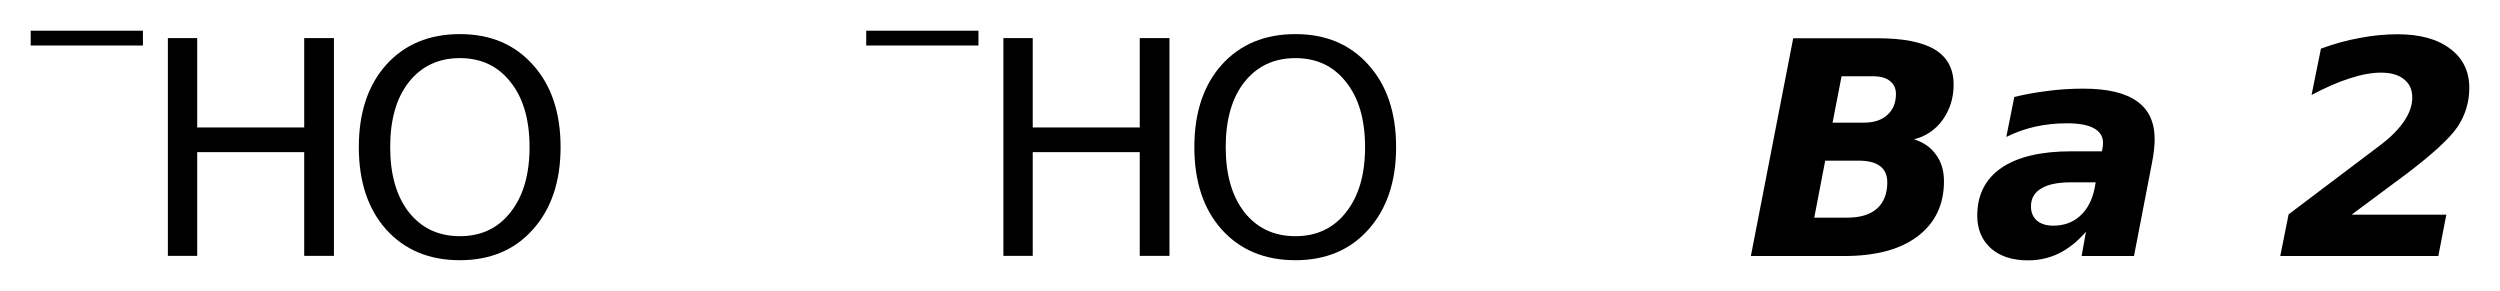 <?xml version='1.0' encoding='UTF-8'?>
<!DOCTYPE svg PUBLIC "-//W3C//DTD SVG 1.1//EN" "http://www.w3.org/Graphics/SVG/1.1/DTD/svg11.dtd">
<svg version='1.2' xmlns='http://www.w3.org/2000/svg' xmlns:xlink='http://www.w3.org/1999/xlink' width='45.6mm' height='5.309mm' viewBox='0 0 45.6 5.309'>
  <desc>Generated by the Chemistry Development Kit (http://github.com/cdk)</desc>
  <g stroke-linecap='round' stroke-linejoin='round' fill='#000000'>
    <rect x='.0' y='.0' width='46.0' height='6.0' fill='#FFFFFF' stroke='none'/>
    <g id='mol1' class='mol'>
      <g id='mol1atm1' class='atom'>
        <path d='M8.388 1.06q-.584 -.0 -.931 .438q-.34 .432 -.34 1.186q-.0 .748 .34 1.186q.347 .438 .931 .438q.584 -.0 .925 -.438q.346 -.438 .346 -1.186q.0 -.754 -.346 -1.186q-.341 -.438 -.925 -.438zM8.388 .622q.833 .0 1.332 .56q.505 .559 .505 1.502q-.0 .937 -.505 1.502q-.499 .56 -1.332 .56q-.839 -.0 -1.344 -.56q-.499 -.559 -.499 -1.502q.0 -.943 .499 -1.502q.505 -.56 1.344 -.56z' stroke='none'/>
        <path d='M3.062 .695h.535v1.63h1.952v-1.63h.542v3.972h-.542v-1.892h-1.952v1.892h-.535v-3.972z' stroke='none'/>
        <path d='M.56 .56h2.047v.27h-2.047v-.27z' stroke='none'/>
      </g>
      <g id='mol1atm2' class='atom'>
        <path d='M23.628 1.06q-.584 -.0 -.931 .438q-.34 .432 -.34 1.186q-.0 .748 .34 1.186q.347 .438 .931 .438q.584 -.0 .925 -.438q.346 -.438 .346 -1.186q.0 -.754 -.346 -1.186q-.341 -.438 -.925 -.438zM23.628 .622q.833 .0 1.332 .56q.505 .559 .505 1.502q-.0 .937 -.505 1.502q-.499 .56 -1.332 .56q-.839 -.0 -1.344 -.56q-.499 -.559 -.499 -1.502q.0 -.943 .499 -1.502q.505 -.56 1.344 -.56z' stroke='none'/>
        <path d='M18.302 .695h.535v1.63h1.952v-1.63h.542v3.972h-.542v-1.892h-1.952v1.892h-.535v-3.972z' stroke='none'/>
        <path d='M15.8 .56h2.047v.27h-2.047v-.27z' stroke='none'/>
      </g>
      <path id='mol1atm3' class='atom' d='M33.998 2.237q.274 -.0 .426 -.14q.158 -.14 .158 -.383q-.0 -.152 -.11 -.237q-.103 -.086 -.31 -.086h-.572l-.164 .846h.572zM33.694 3.97q.353 .0 .541 -.164q.189 -.17 .189 -.48q-.0 -.201 -.134 -.298q-.128 -.098 -.396 -.098h-.602l-.2 1.04h.602zM34.91 2.541q.262 .079 .402 .28q.146 .194 .146 .486q-.0 .639 -.481 1.004q-.474 .359 -1.344 .359h-1.697l.772 -3.972h1.539q.706 .0 1.046 .207q.341 .207 .341 .639q.0 .364 -.201 .644q-.2 .274 -.523 .353zM37.769 3.326q-.359 -.0 -.542 .115q-.182 .11 -.182 .323q-.0 .164 .109 .261q.11 .091 .298 .091q.292 .0 .487 -.176q.201 -.182 .267 -.505l.019 -.109h-.456zM39.253 2.967l-.329 1.703h-.955l.079 -.444q-.231 .267 -.492 .395q-.262 .128 -.566 .128q-.426 -.0 -.675 -.219q-.25 -.225 -.25 -.596q.0 -.566 .438 -.87q.444 -.304 1.278 -.304h.559l.012 -.073q.007 -.036 .007 -.049q-.0 -.018 -.0 -.036q-.0 -.17 -.165 -.262q-.164 -.091 -.492 -.091q-.298 .0 -.578 .061q-.274 .061 -.529 .188l.146 -.729q.298 -.073 .608 -.11q.31 -.042 .651 -.042q.657 -.0 .979 .231q.322 .225 .322 .693q.0 .085 -.012 .195q-.012 .109 -.036 .231zM42.893 3.916h1.728l-.146 .754h-2.883l.152 -.76l1.685 -1.272q.279 -.213 .425 -.432q.146 -.218 .146 -.425q.0 -.219 -.152 -.335q-.146 -.121 -.419 -.121q-.25 -.0 -.566 .103q-.31 .097 -.7 .304l.171 -.845q.365 -.134 .711 -.195q.347 -.067 .688 -.067q.608 .0 .955 .262q.352 .261 .352 .717q.0 .384 -.212 .706q-.213 .316 -.937 .864l-.998 .742z' stroke='none'/>
    </g>
  </g>
</svg>

